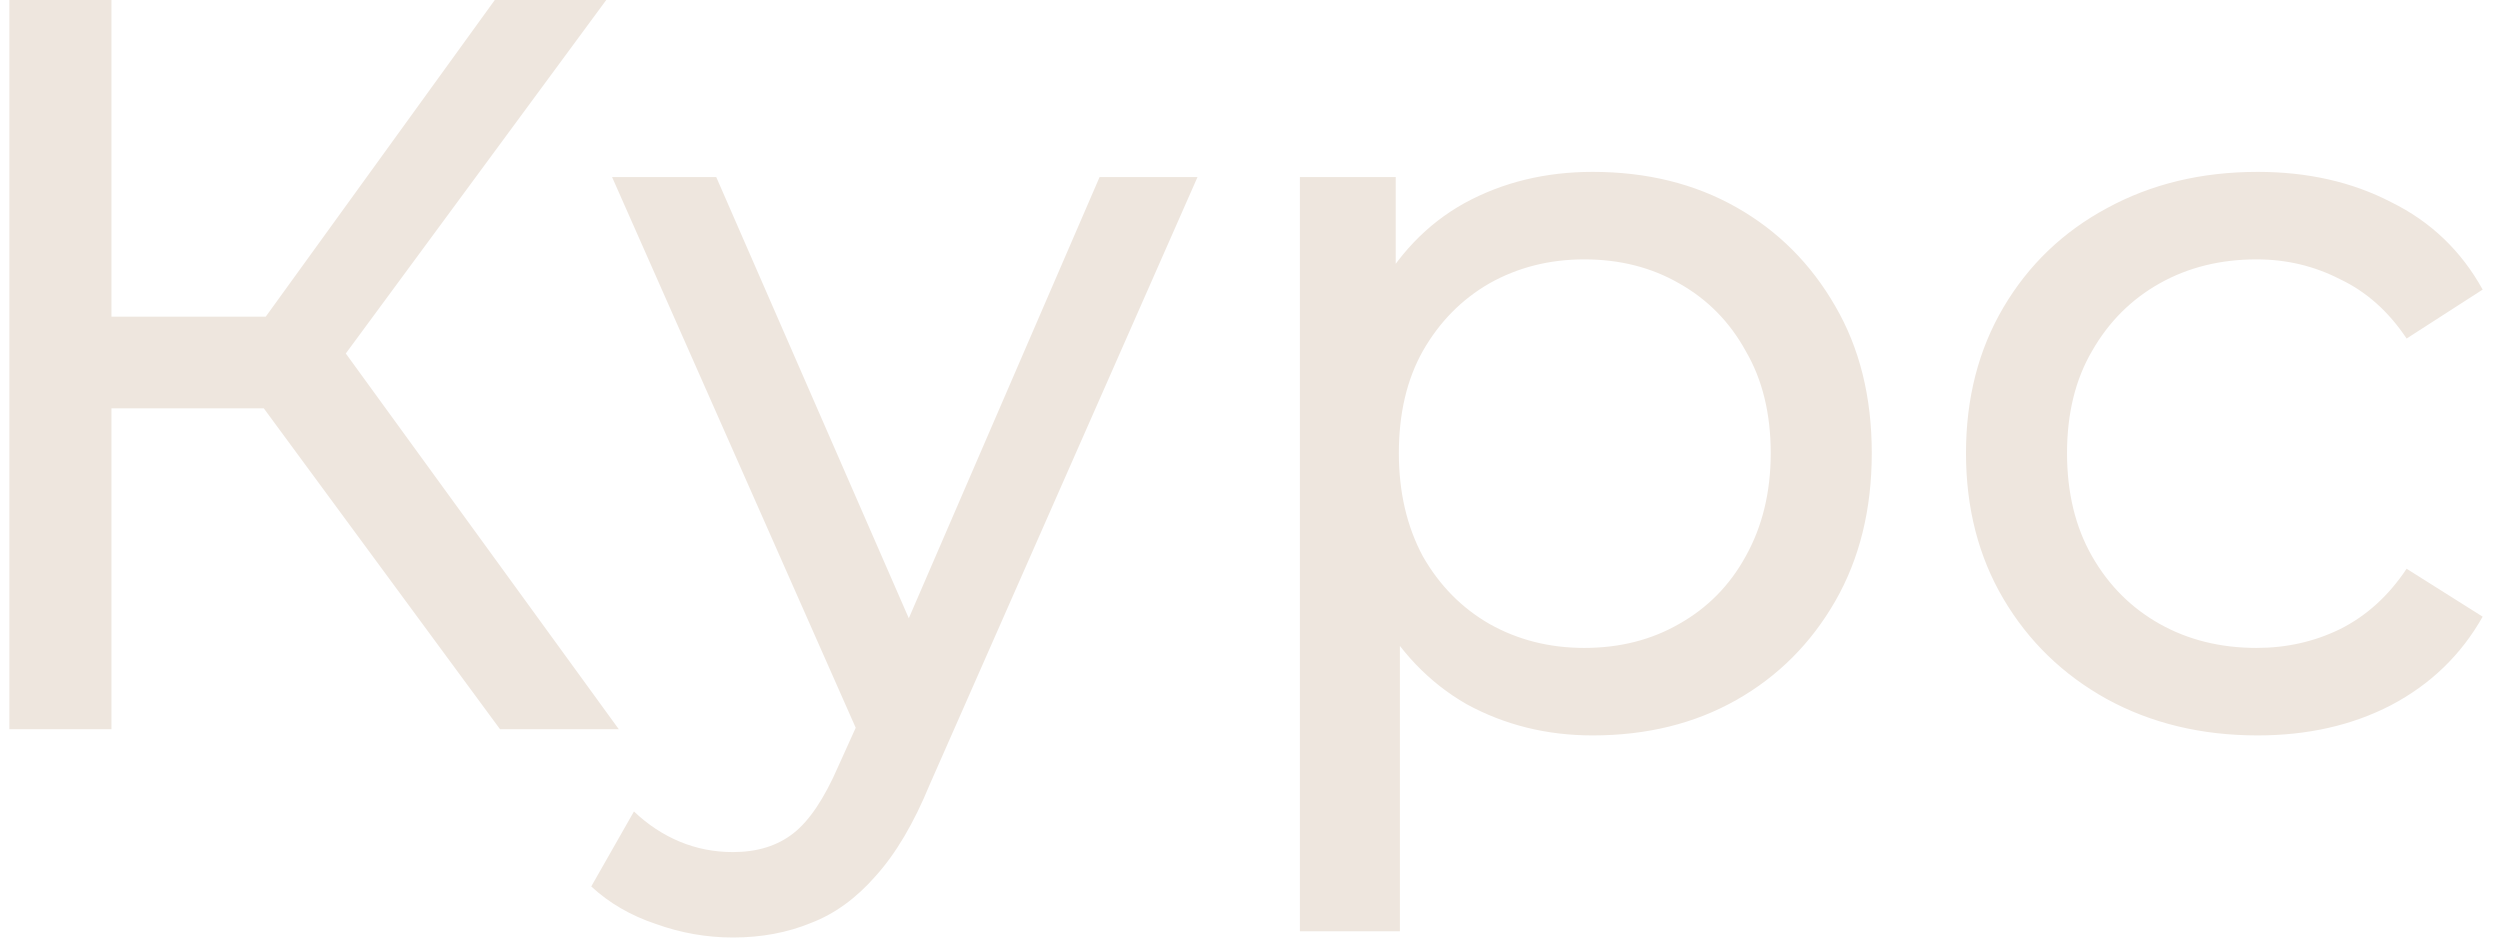 <?xml version="1.0" encoding="UTF-8"?> <svg xmlns="http://www.w3.org/2000/svg" width="48" height="18" viewBox="0 0 48 18" fill="none"> <path d="M9.6 14L4.52 7.1L6.14 6.1L11.88 14H9.6ZM0.18 14V-9.53674e-07H2.14V14H0.18ZM1.54 7.84V6.08H6.08V7.84H1.54ZM6.32 7.22L4.48 6.94L9.5 -9.53674e-07H11.64L6.32 7.22ZM14.072 18C13.565 18 13.072 17.913 12.592 17.74C12.112 17.58 11.698 17.34 11.352 17.02L12.172 15.58C12.438 15.833 12.732 16.027 13.052 16.16C13.372 16.293 13.712 16.36 14.072 16.36C14.539 16.36 14.925 16.24 15.232 16C15.539 15.76 15.825 15.333 16.092 14.72L16.752 13.26L16.952 13.02L21.112 3.4H22.992L17.852 15.06C17.545 15.807 17.198 16.393 16.812 16.82C16.439 17.247 16.025 17.547 15.572 17.72C15.118 17.907 14.618 18 14.072 18ZM16.592 14.34L11.752 3.4H13.752L17.872 12.84L16.592 14.34ZM30.578 14.12C29.698 14.12 28.891 13.92 28.158 13.52C27.438 13.107 26.858 12.5 26.418 11.7C25.991 10.9 25.778 9.9 25.778 8.7C25.778 7.5 25.984 6.5 26.398 5.7C26.824 4.9 27.398 4.3 28.118 3.9C28.851 3.5 29.671 3.3 30.578 3.3C31.618 3.3 32.538 3.527 33.338 3.98C34.138 4.433 34.771 5.067 35.238 5.88C35.704 6.68 35.938 7.62 35.938 8.7C35.938 9.78 35.704 10.727 35.238 11.54C34.771 12.353 34.138 12.987 33.338 13.44C32.538 13.893 31.618 14.12 30.578 14.12ZM24.958 17.88V3.4H26.798V6.26L26.678 8.72L26.878 11.18V17.88H24.958ZM30.418 12.44C31.098 12.44 31.704 12.287 32.238 11.98C32.784 11.673 33.211 11.24 33.518 10.68C33.838 10.107 33.998 9.447 33.998 8.7C33.998 7.94 33.838 7.287 33.518 6.74C33.211 6.18 32.784 5.747 32.238 5.44C31.704 5.133 31.098 4.98 30.418 4.98C29.751 4.98 29.144 5.133 28.598 5.44C28.064 5.747 27.638 6.18 27.318 6.74C27.011 7.287 26.858 7.94 26.858 8.7C26.858 9.447 27.011 10.107 27.318 10.68C27.638 11.24 28.064 11.673 28.598 11.98C29.144 12.287 29.751 12.44 30.418 12.44ZM43.347 14.12C42.267 14.12 41.3 13.887 40.447 13.42C39.607 12.953 38.947 12.313 38.467 11.5C37.987 10.687 37.747 9.753 37.747 8.7C37.747 7.647 37.987 6.713 38.467 5.9C38.947 5.087 39.607 4.453 40.447 4C41.3 3.533 42.267 3.3 43.347 3.3C44.307 3.3 45.16 3.493 45.907 3.88C46.667 4.253 47.254 4.813 47.667 5.56L46.207 6.5C45.861 5.98 45.434 5.6 44.927 5.36C44.434 5.107 43.901 4.98 43.327 4.98C42.634 4.98 42.014 5.133 41.467 5.44C40.92 5.747 40.487 6.18 40.167 6.74C39.847 7.287 39.687 7.94 39.687 8.7C39.687 9.46 39.847 10.12 40.167 10.68C40.487 11.24 40.92 11.673 41.467 11.98C42.014 12.287 42.634 12.44 43.327 12.44C43.901 12.44 44.434 12.32 44.927 12.08C45.434 11.827 45.861 11.44 46.207 10.92L47.667 11.84C47.254 12.573 46.667 13.14 45.907 13.54C45.16 13.927 44.307 14.12 43.347 14.12Z" fill="#EEE6DE"></path> </svg> 